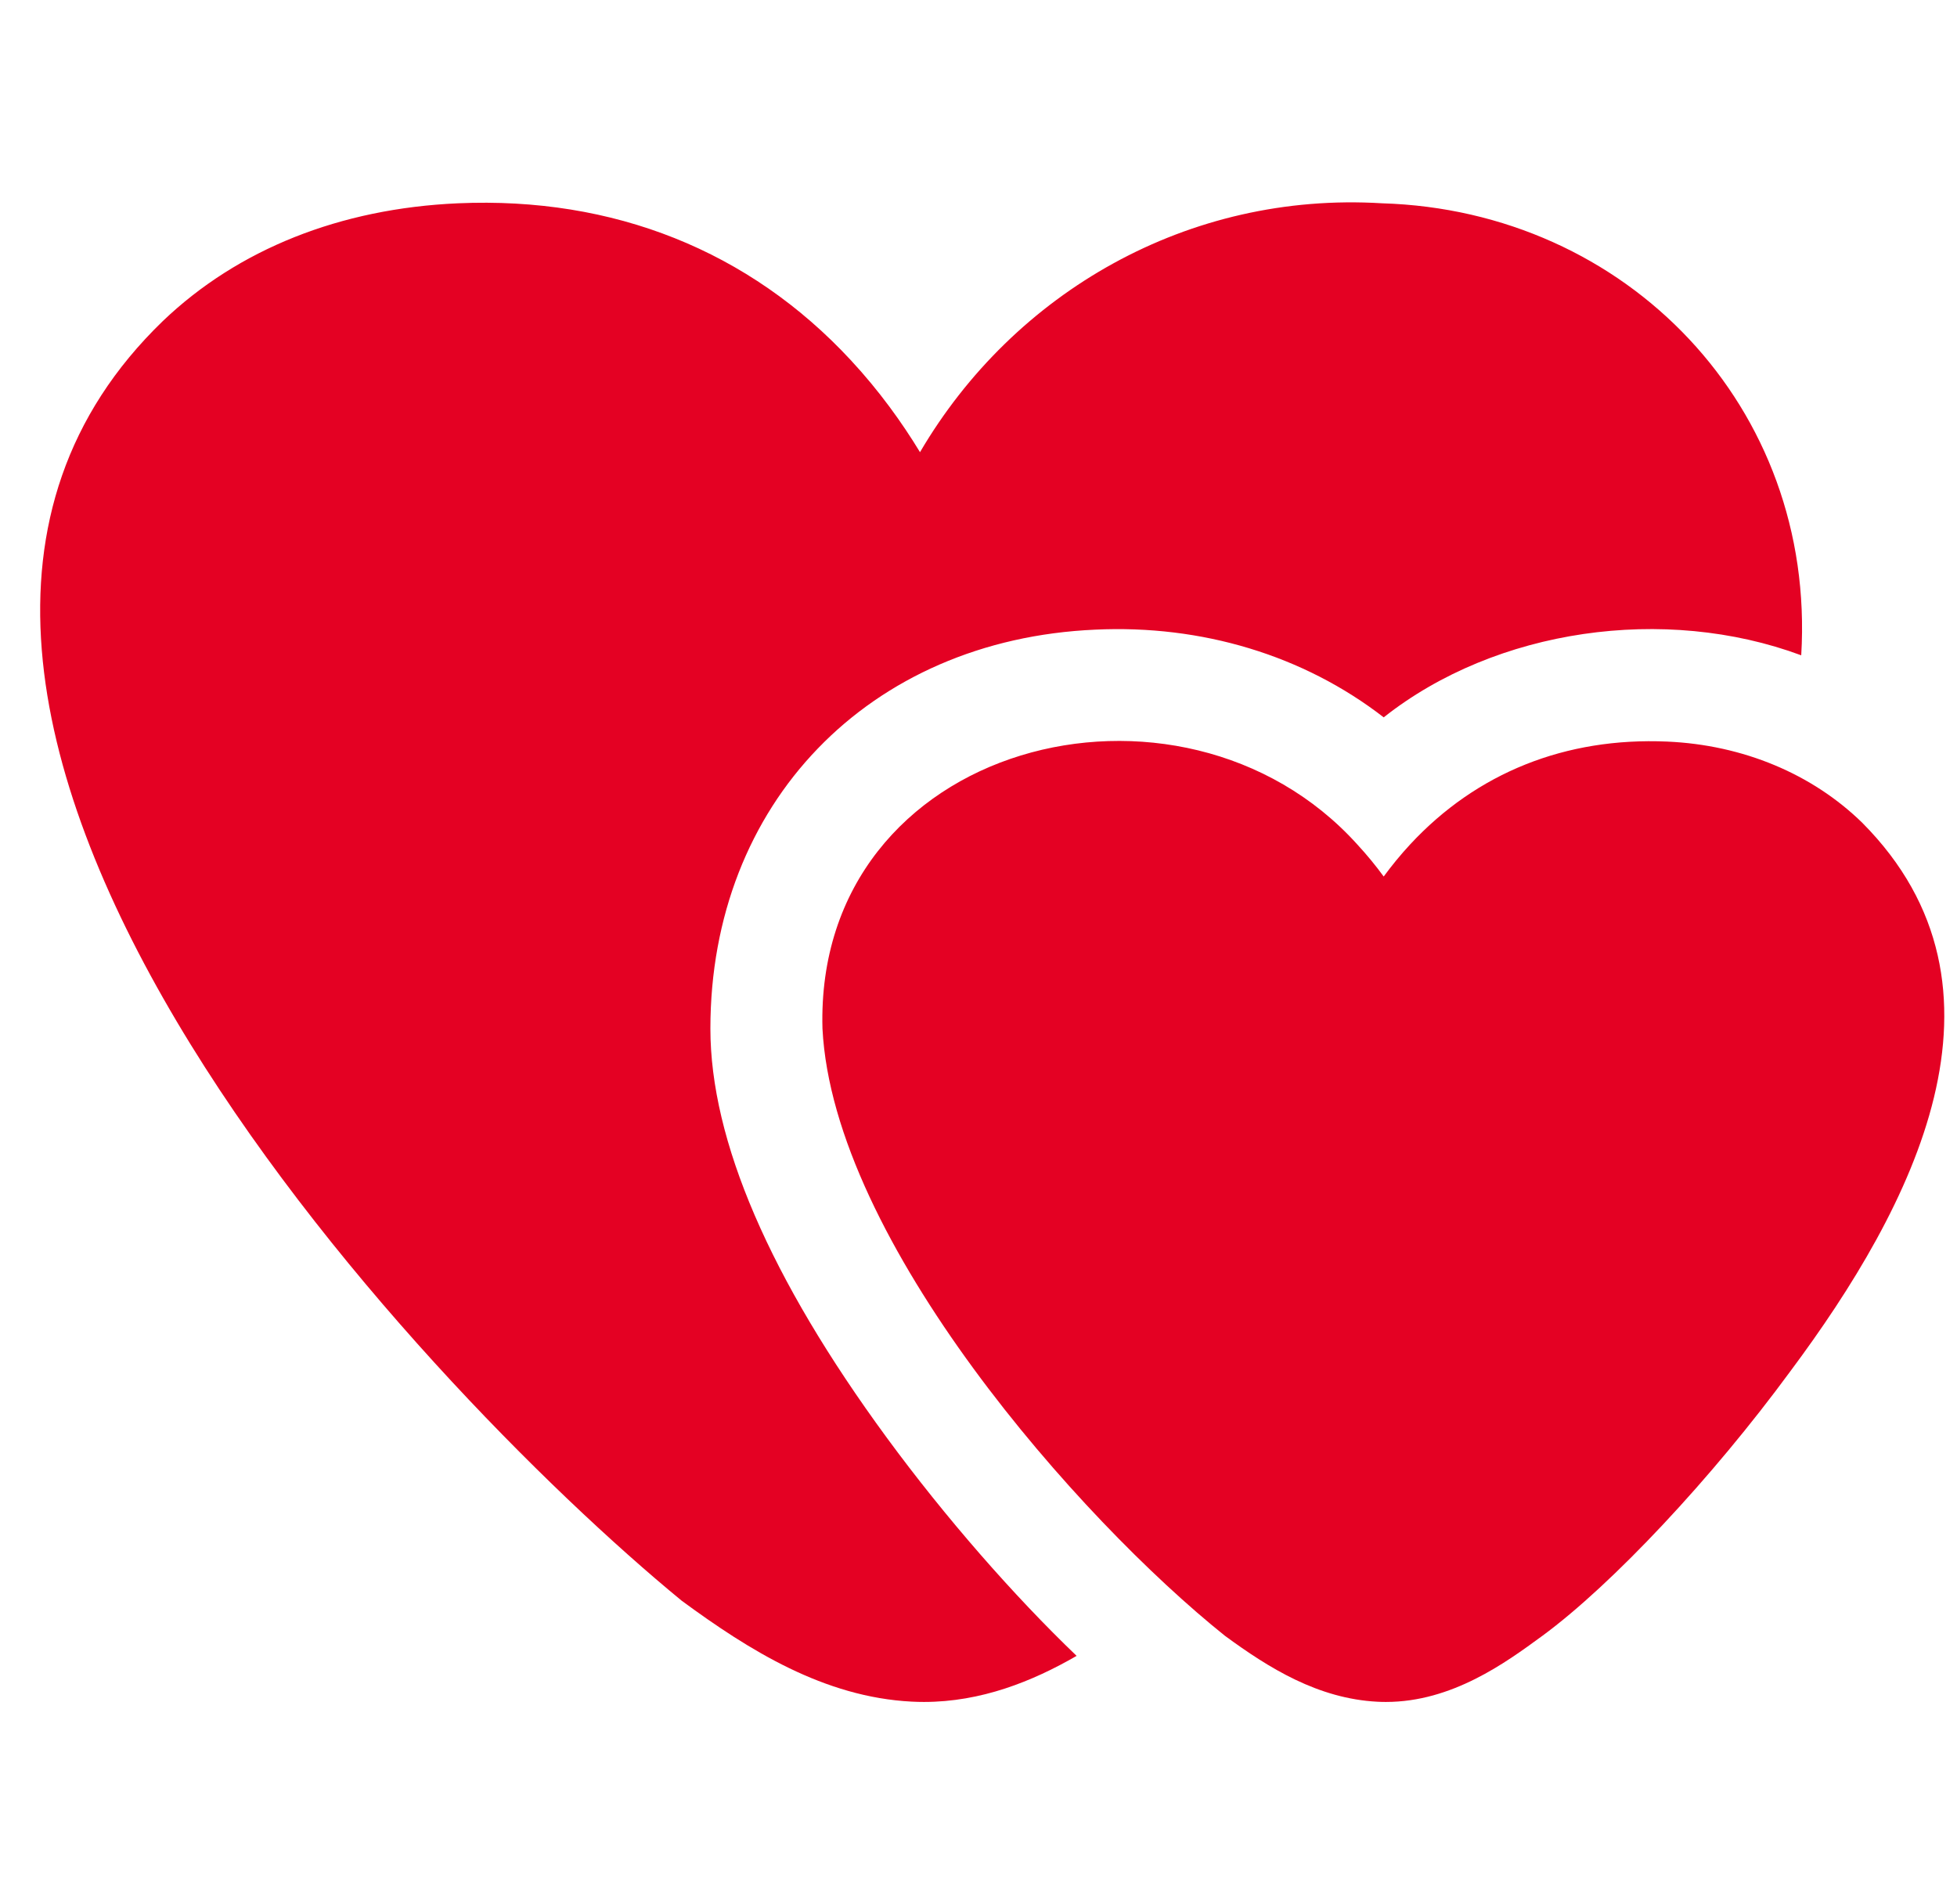 <svg xmlns="http://www.w3.org/2000/svg" width="37" height="36" viewBox="0 0 37 36" fill="none"><g id="Relationship" clip-path="url(#clip0_5414_13992)"><g id="Vector"><path d="M16.764 27.176C14.553 24.162 13.431 21.56 13.431 19.444C13.431 15.192 16.423 12.091 20.707 11.903C22.716 11.808 24.642 12.385 26.161 13.561C28.284 11.882 31.474 11.43 34.055 12.388C34.337 7.704 30.763 3.981 26.128 3.843C22.469 3.62 19.171 5.519 17.394 8.548C17.056 7.992 16.625 7.389 16.084 6.807C14.166 4.739 11.599 3.715 8.661 3.843C6.431 3.941 4.501 4.71 3.079 6.069C-4.316 13.21 7.896 26.161 12.888 30.26C14.168 31.201 15.581 32.083 17.237 32.168C17.314 32.172 17.391 32.174 17.468 32.174C18.549 32.174 19.517 31.787 20.355 31.303C19.168 30.166 17.873 28.687 16.764 27.176Z" fill="#E40123"></path><path d="M35.212 15.557C34.263 14.628 32.952 14.082 31.522 14.019C29.6 13.935 27.919 14.607 26.661 15.963C26.475 16.164 26.309 16.368 26.161 16.57C26.013 16.368 25.847 16.164 25.661 15.963C22.326 12.27 15.4 14.014 15.55 19.444C15.754 23.458 20.411 28.726 23.16 30.924C23.995 31.537 24.922 32.112 26.043 32.17C26.097 32.173 26.151 32.174 26.204 32.174C27.452 32.174 28.468 31.431 29.147 30.934L29.161 30.924C30.483 29.952 32.367 27.942 33.849 25.923C36.171 22.809 38.315 18.682 35.212 15.557Z" fill="#E40123"></path></g></g><defs><clipPath id="clip0_5414_13992"><rect width="36" height="36" fill="white" transform="translate(0.76)"></rect></clipPath></defs></svg>
